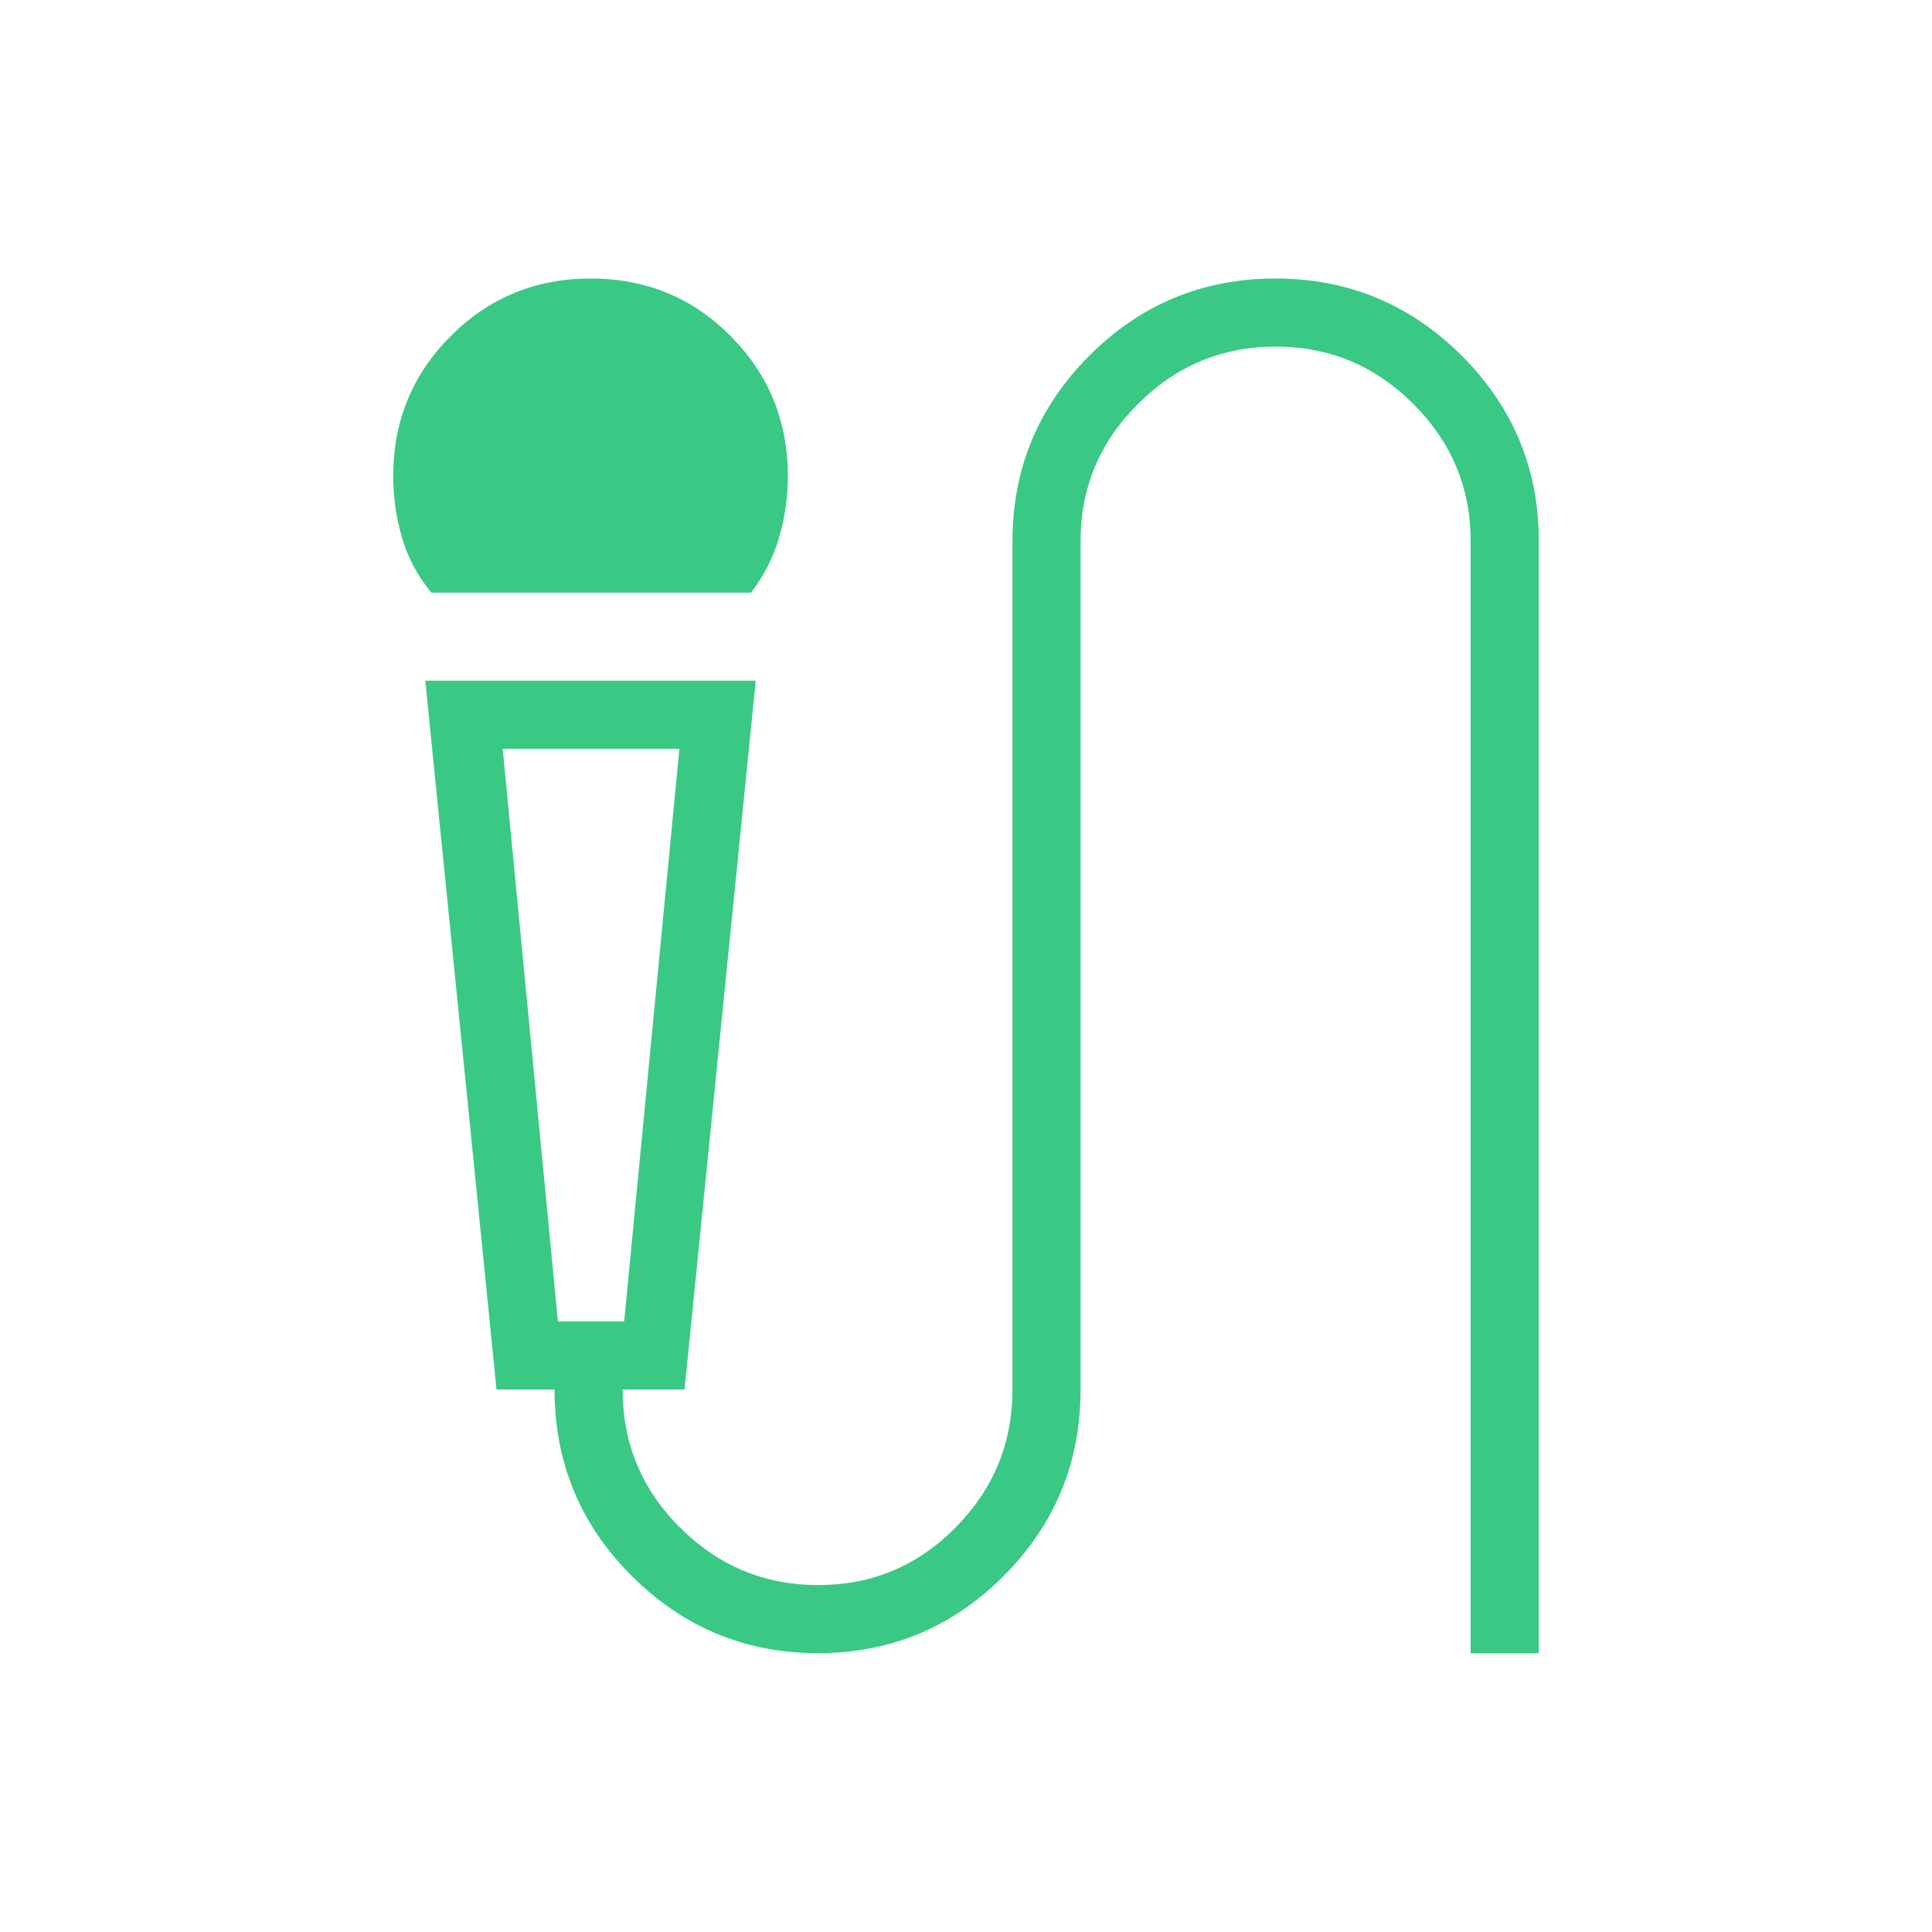<svg width="40" height="40" viewBox="0 0 40 40" fill="none" xmlns="http://www.w3.org/2000/svg">
<path d="M8.931 12.27C8.647 11.927 8.445 11.548 8.323 11.132C8.201 10.716 8.141 10.291 8.141 9.858C8.141 8.719 8.538 7.753 9.331 6.958C10.125 6.163 11.092 5.766 12.233 5.766C13.373 5.766 14.338 6.163 15.127 6.958C15.917 7.753 16.312 8.719 16.312 9.858C16.312 10.291 16.251 10.716 16.13 11.132C16.008 11.548 15.814 11.927 15.548 12.27H8.931ZM16.933 34.227C15.435 34.227 14.151 33.695 13.083 32.632C12.015 31.568 11.481 30.28 11.481 28.768H10.28L8.805 14.093H15.647L14.173 28.768H12.891C12.891 29.886 13.288 30.841 14.084 31.631C14.879 32.422 15.831 32.817 16.942 32.817C18.052 32.817 19 32.419 19.784 31.625C20.569 30.83 20.962 29.878 20.962 28.768V11.204C20.962 9.706 21.493 8.425 22.556 7.361C23.619 6.298 24.903 5.766 26.407 5.766C27.91 5.766 29.195 6.298 30.261 7.361C31.326 8.425 31.859 9.704 31.859 11.198V34.227H30.448V11.204C30.448 10.099 30.052 9.152 29.26 8.362C28.468 7.571 27.519 7.176 26.413 7.176C25.306 7.176 24.356 7.571 23.562 8.362C22.768 9.152 22.372 10.099 22.372 11.204V28.768C22.372 30.28 21.84 31.568 20.777 32.632C19.713 33.695 18.432 34.227 16.933 34.227ZM11.551 27.358H12.923L14.066 15.503H10.408L11.551 27.358ZM12.923 15.503H10.408H14.066H12.923Z" fill="#3AC985"/>
</svg>
